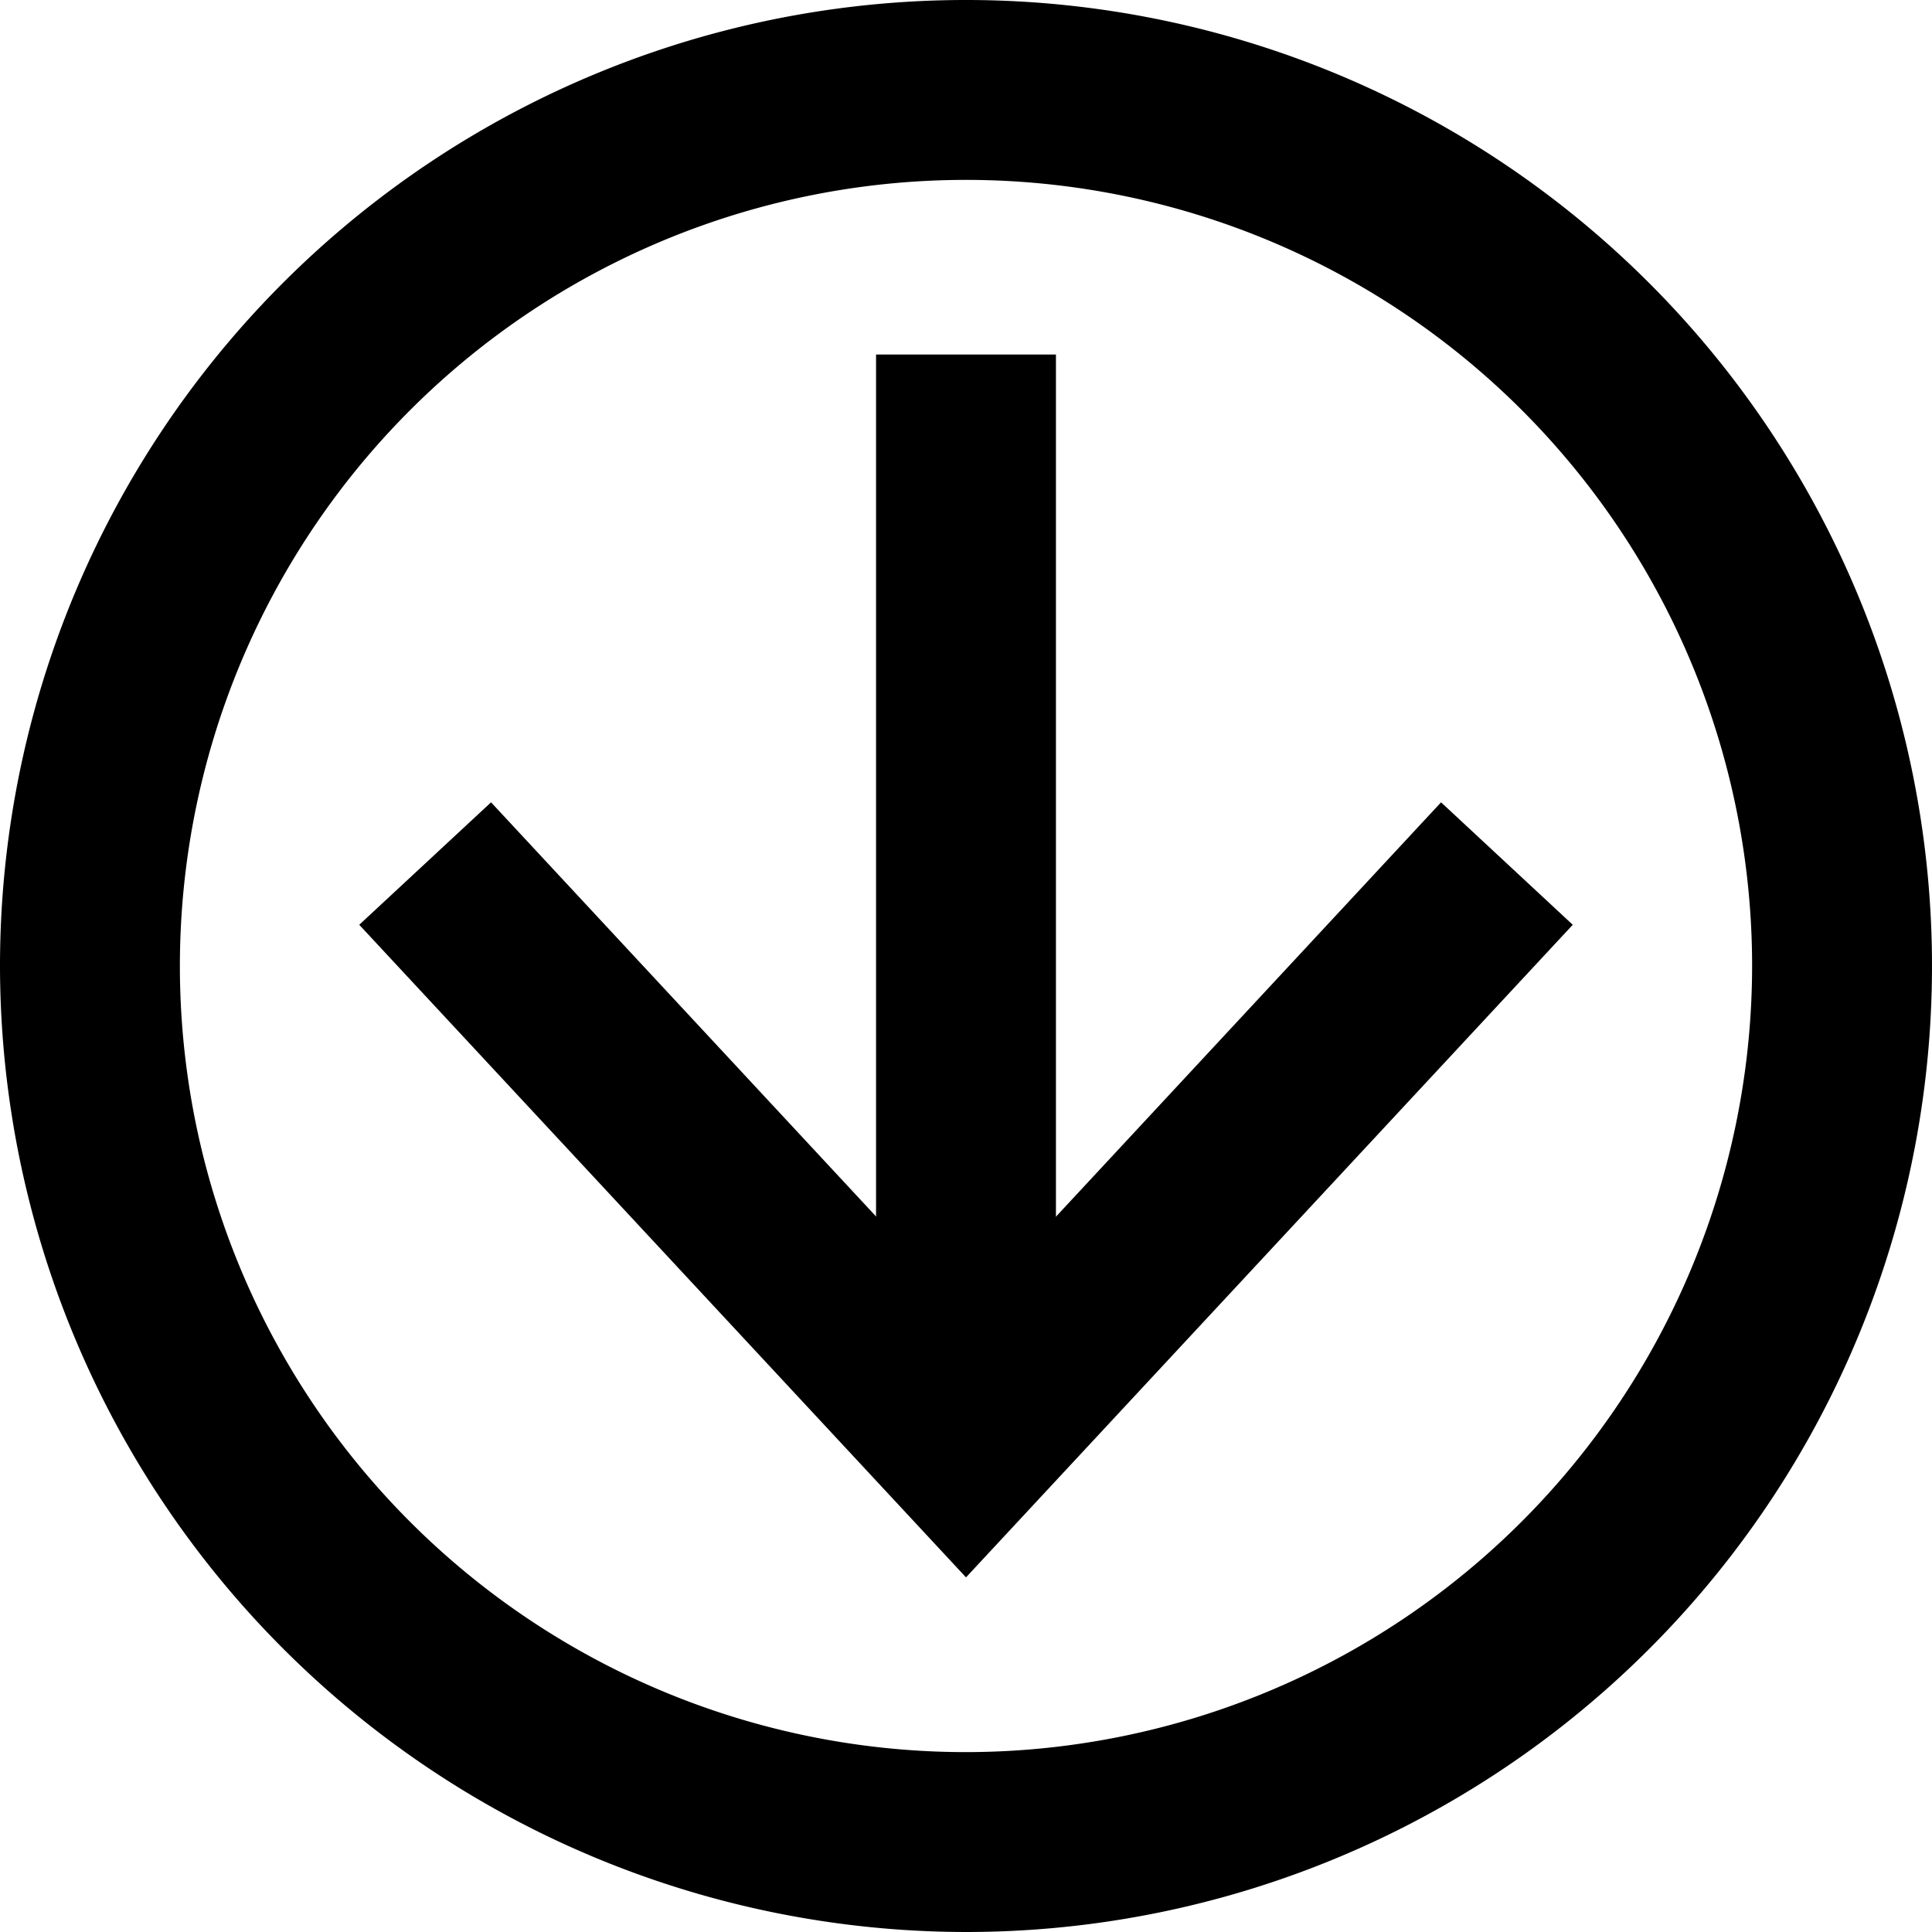 <svg xmlns="http://www.w3.org/2000/svg" width="18" height="18"><path d="M9.838 3.303v10.164H8.162V3.303z"/><path d="M3.347 8.616l1.228-1.141 4.426 4.761 4.425-4.761 1.227 1.141L9 14.696z"/><path d="M0 9a9 9 0 119 9 9.01 9.01 0 01-9-9zm16.324 0A7.324 7.324 0 109 16.324 7.331 7.331 0 0016.324 9z"/></svg>